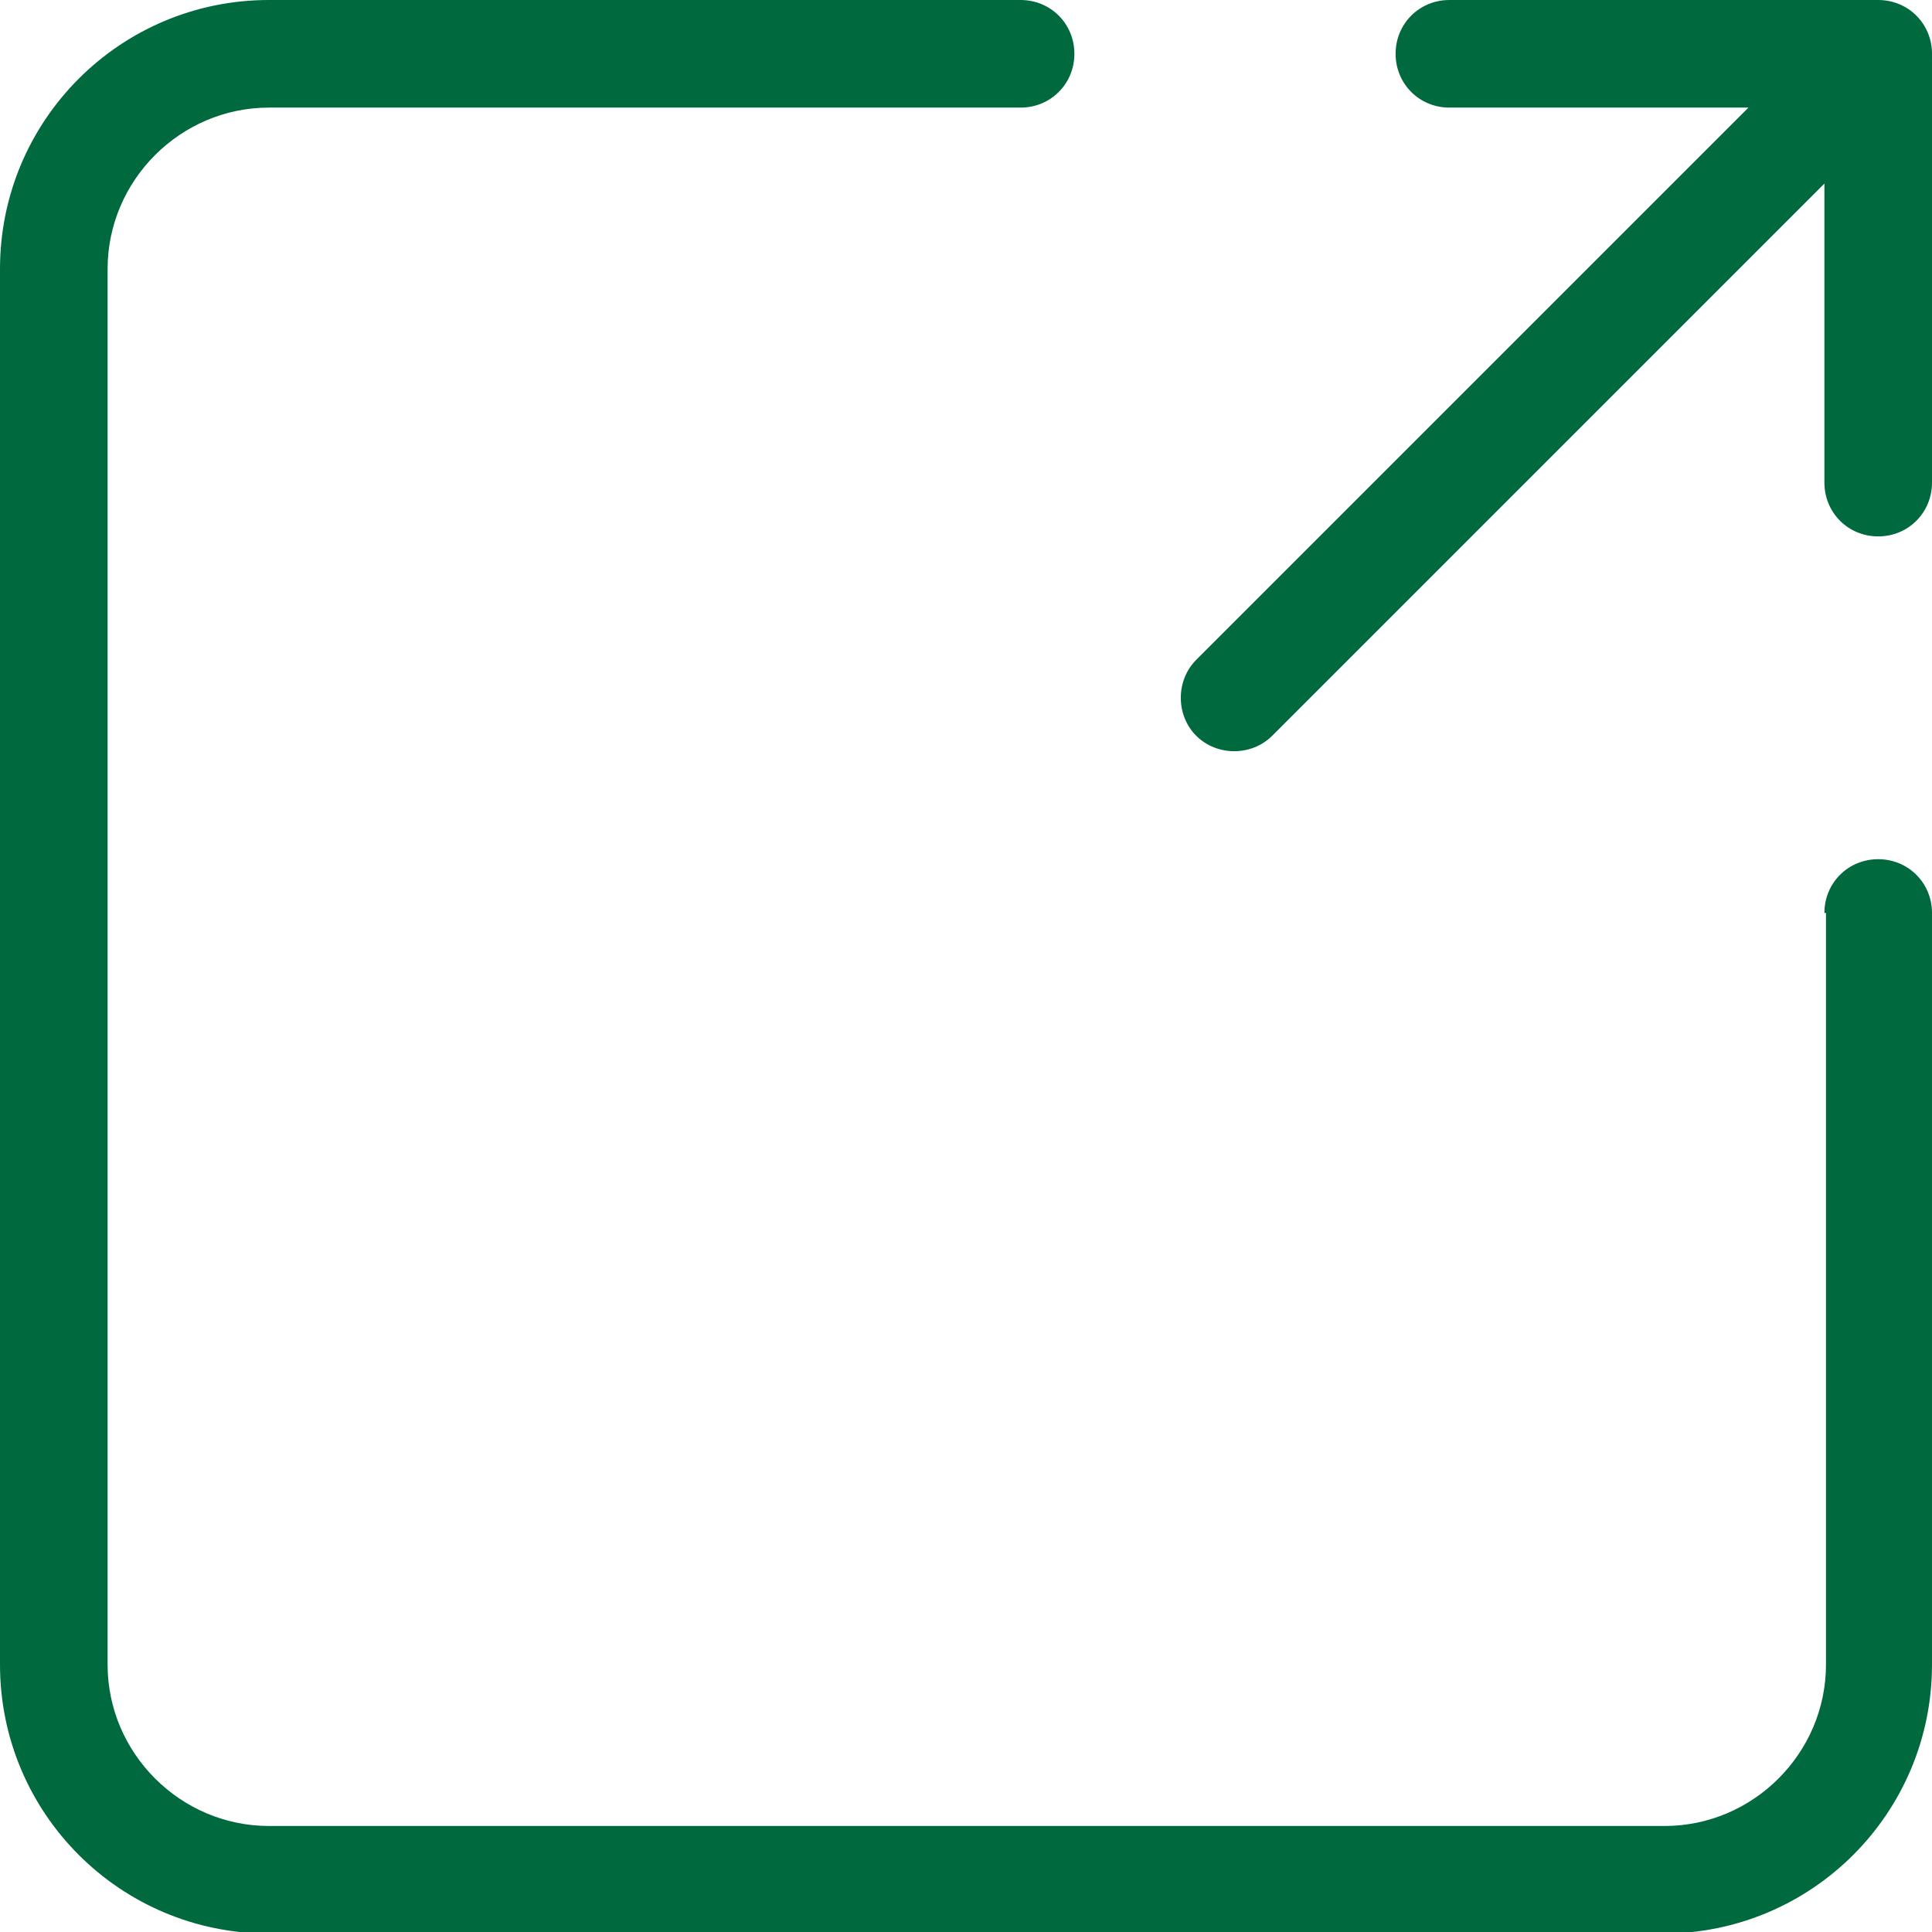 <?xml version="1.0" encoding="UTF-8"?>
<svg id="_レイヤー_2" data-name="レイヤー 2" xmlns="http://www.w3.org/2000/svg" viewBox="0 0 12.21 12.21">
  <defs>
    <style>
      .cls-1 {
        fill: #00693e;
      }
    </style>
  </defs>
  <g id="_レイヤー_1-2" data-name="レイヤー 1">
    <path class="cls-1" d="m11.05.68h-1.89c-.19,0-.34-.15-.34-.34s.15-.34.34-.34h2.71c.19,0,.34.15.34.34v2.71c0,.19-.15.34-.34.34s-.34-.15-.34-.34v-1.89l-3.49,3.49c-.13.13-.35.13-.48,0-.13-.13-.13-.35,0-.48l3.49-3.49h0Zm.48,5.09c0-.19.15-.34.34-.34s.34.15.34.34v4.75c0,.94-.76,1.7-1.7,1.7H1.7c-.94,0-1.7-.76-1.7-1.7V1.7C0,.76.76,0,1.7,0h4.75c.19,0,.34.15.34.34s-.15.34-.34.34H1.7c-.56,0-1.02.46-1.02,1.02v8.82c0,.56.46,1.02,1.02,1.02h8.82c.56,0,1.02-.46,1.02-1.02v-4.75Z"/>
  </g>
</svg>